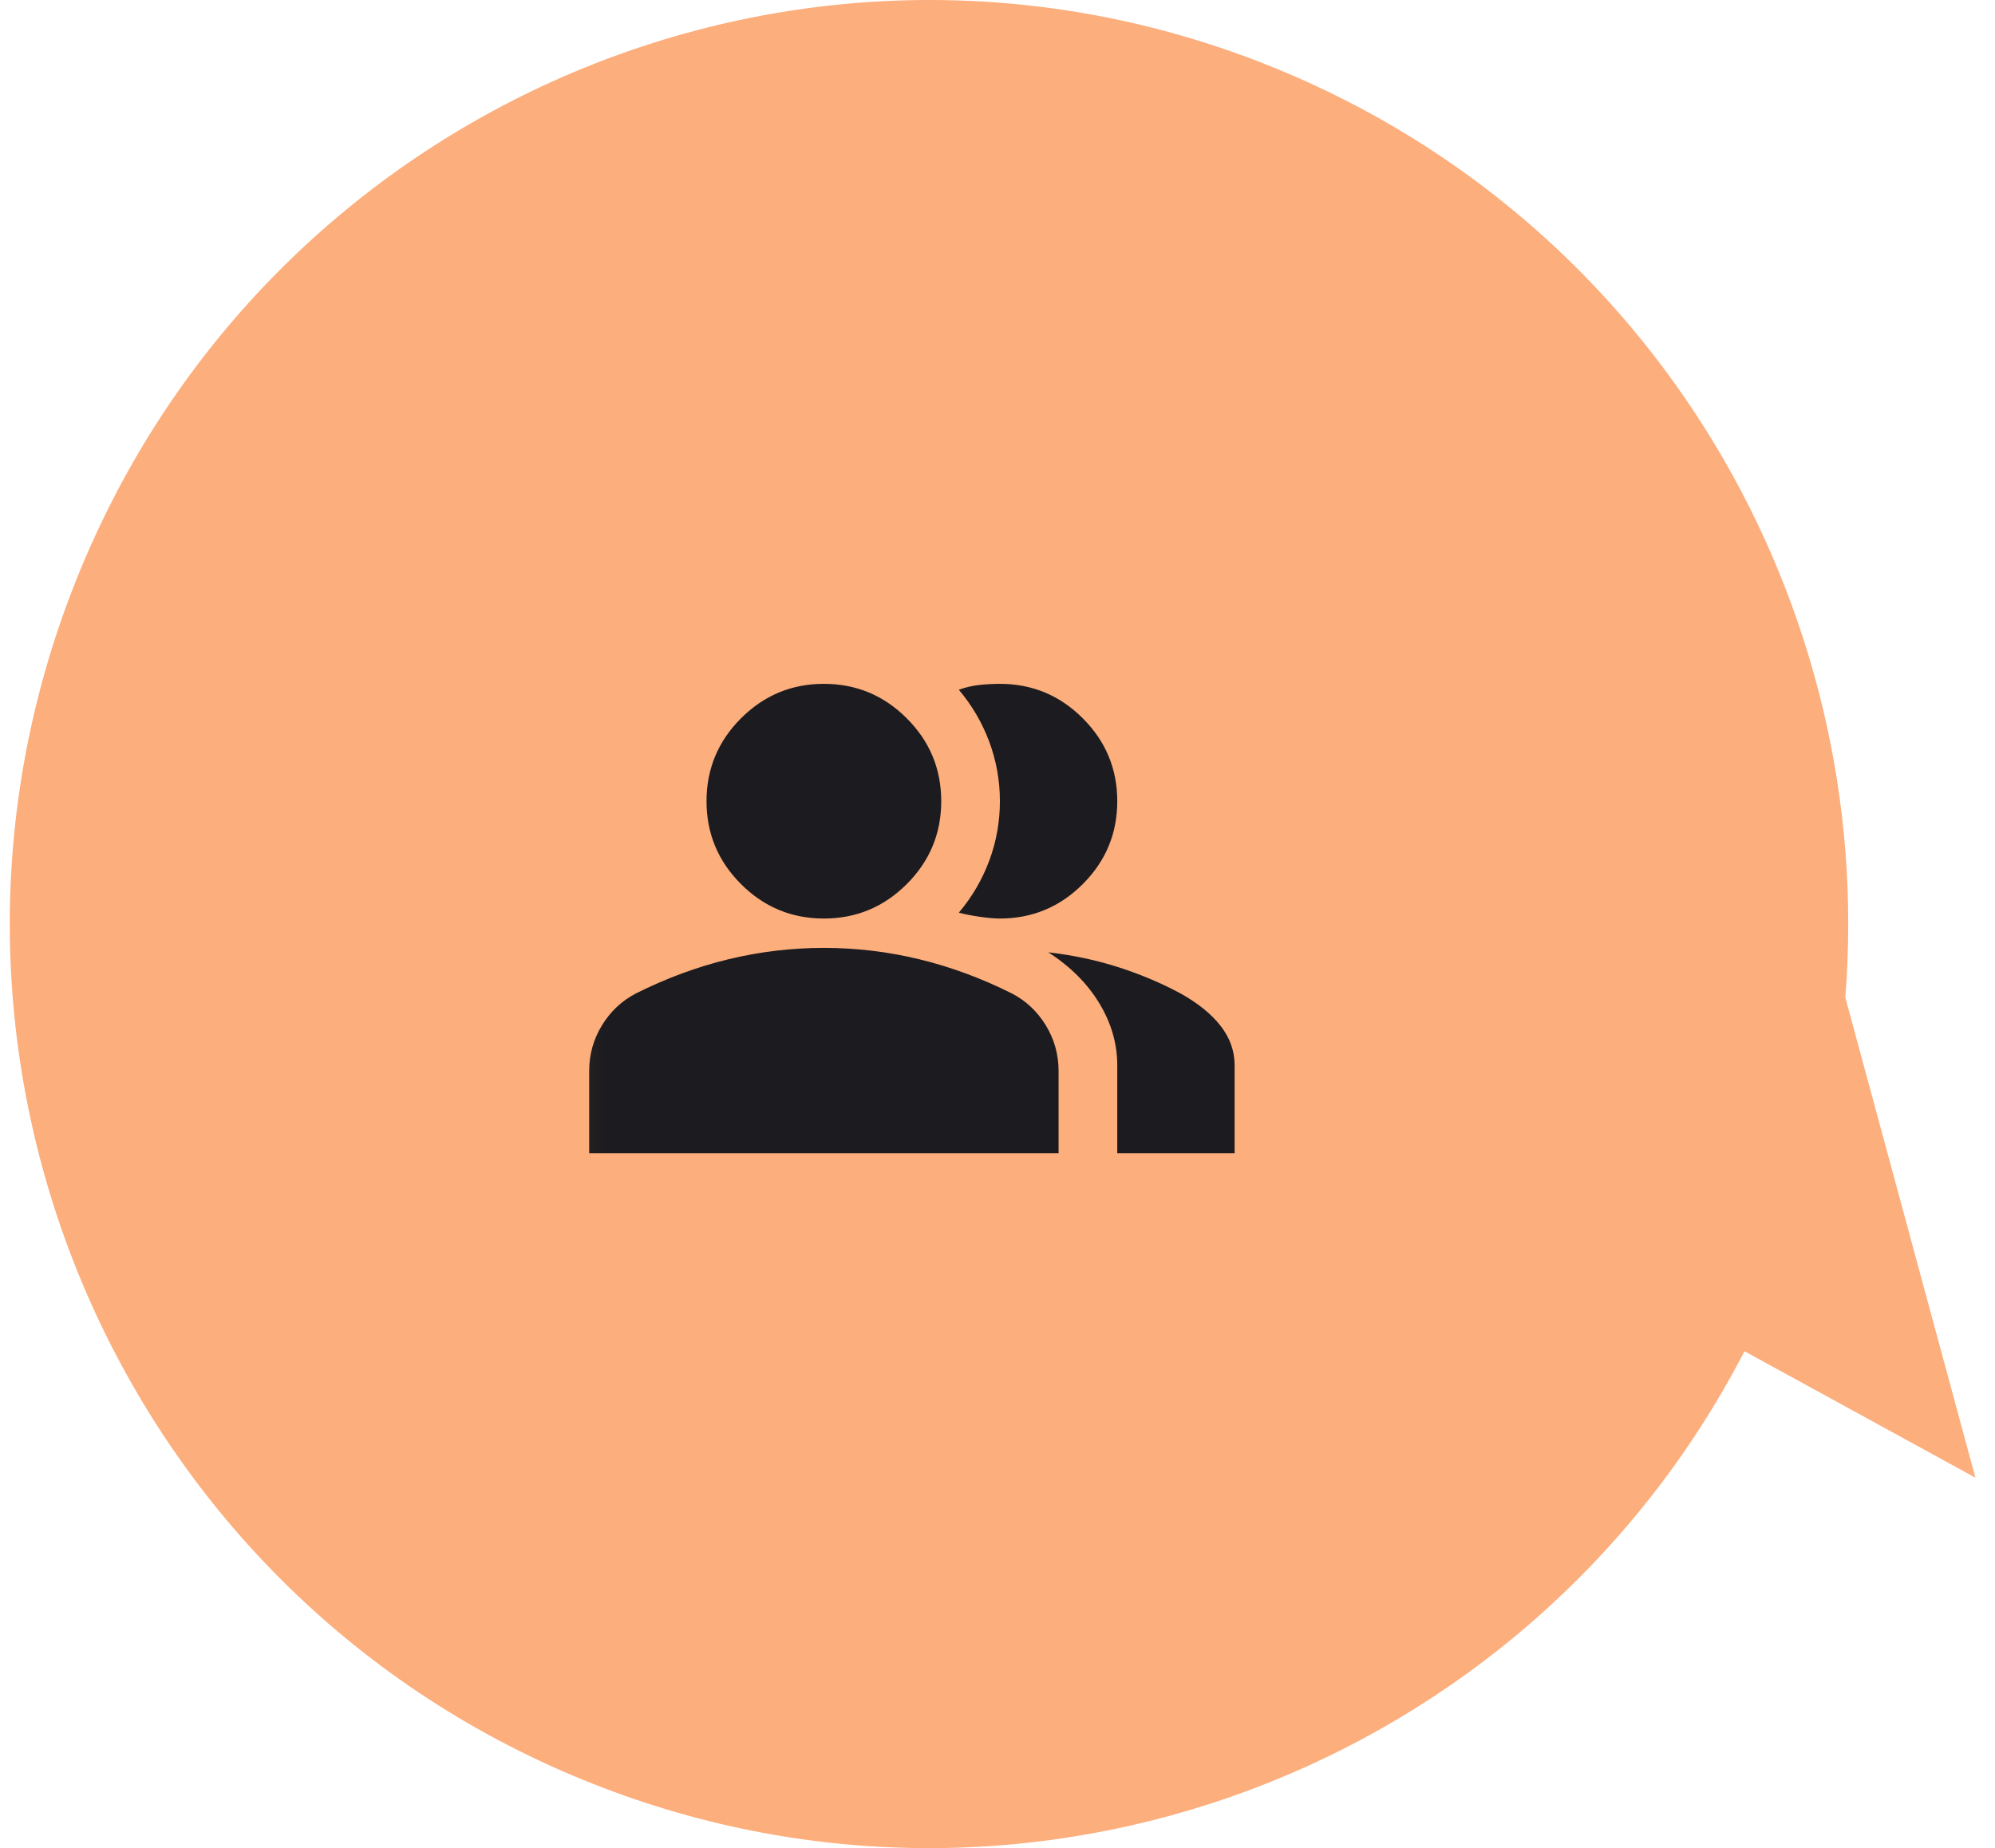 <svg width="68" height="63" viewBox="0 0 68 63" fill="none" xmlns="http://www.w3.org/2000/svg">
<path d="M43.467 2.324C56.448 7.623 63.966 20.668 62.897 33.998L67.333 50.372L59.461 46.061C52.086 60.319 34.985 66.842 19.884 60.676C3.847 54.13 -3.868 35.768 2.647 19.649C9.156 3.54 27.43 -4.224 43.467 2.324Z" fill="#FCAE7C"/>
<mask id="mask0_11339_3544" style="mask-type:alpha" maskUnits="userSpaceOnUse" x="19" y="19" width="25" height="25">
<rect x="19.082" y="19.311" width="24" height="24" fill="#D9D9D9"/>
</mask>
<g mask="url(#mask0_11339_3544)">
<path d="M20.082 39.312V36.511C20.082 35.945 20.228 35.424 20.52 34.949C20.811 34.474 21.199 34.111 21.682 33.861C22.716 33.345 23.766 32.957 24.832 32.699C25.899 32.441 26.982 32.312 28.082 32.312C29.182 32.312 30.266 32.441 31.332 32.699C32.399 32.957 33.449 33.345 34.482 33.861C34.966 34.111 35.353 34.474 35.645 34.949C35.936 35.424 36.082 35.945 36.082 36.511V39.312H20.082ZM38.082 39.312V36.312C38.082 35.578 37.878 34.874 37.47 34.199C37.061 33.524 36.482 32.945 35.732 32.462C36.582 32.562 37.382 32.732 38.132 32.974C38.882 33.216 39.582 33.511 40.232 33.861C40.832 34.195 41.291 34.566 41.607 34.974C41.924 35.382 42.082 35.828 42.082 36.312V39.312H38.082ZM28.082 31.311C26.982 31.311 26.041 30.92 25.257 30.137C24.474 29.353 24.082 28.412 24.082 27.311C24.082 26.212 24.474 25.27 25.257 24.486C26.041 23.703 26.982 23.311 28.082 23.311C29.182 23.311 30.124 23.703 30.907 24.486C31.691 25.27 32.082 26.212 32.082 27.311C32.082 28.412 31.691 29.353 30.907 30.137C30.124 30.92 29.182 31.311 28.082 31.311ZM38.082 27.311C38.082 28.412 37.691 29.353 36.907 30.137C36.124 30.92 35.182 31.311 34.082 31.311C33.899 31.311 33.666 31.291 33.382 31.249C33.099 31.207 32.866 31.162 32.682 31.111C33.132 30.578 33.478 29.986 33.72 29.337C33.961 28.686 34.082 28.012 34.082 27.311C34.082 26.611 33.961 25.936 33.72 25.287C33.478 24.637 33.132 24.045 32.682 23.512C32.916 23.428 33.149 23.374 33.382 23.349C33.616 23.324 33.849 23.311 34.082 23.311C35.182 23.311 36.124 23.703 36.907 24.486C37.691 25.27 38.082 26.212 38.082 27.311Z" fill="#1C1B1F"/>
</g>
</svg>
